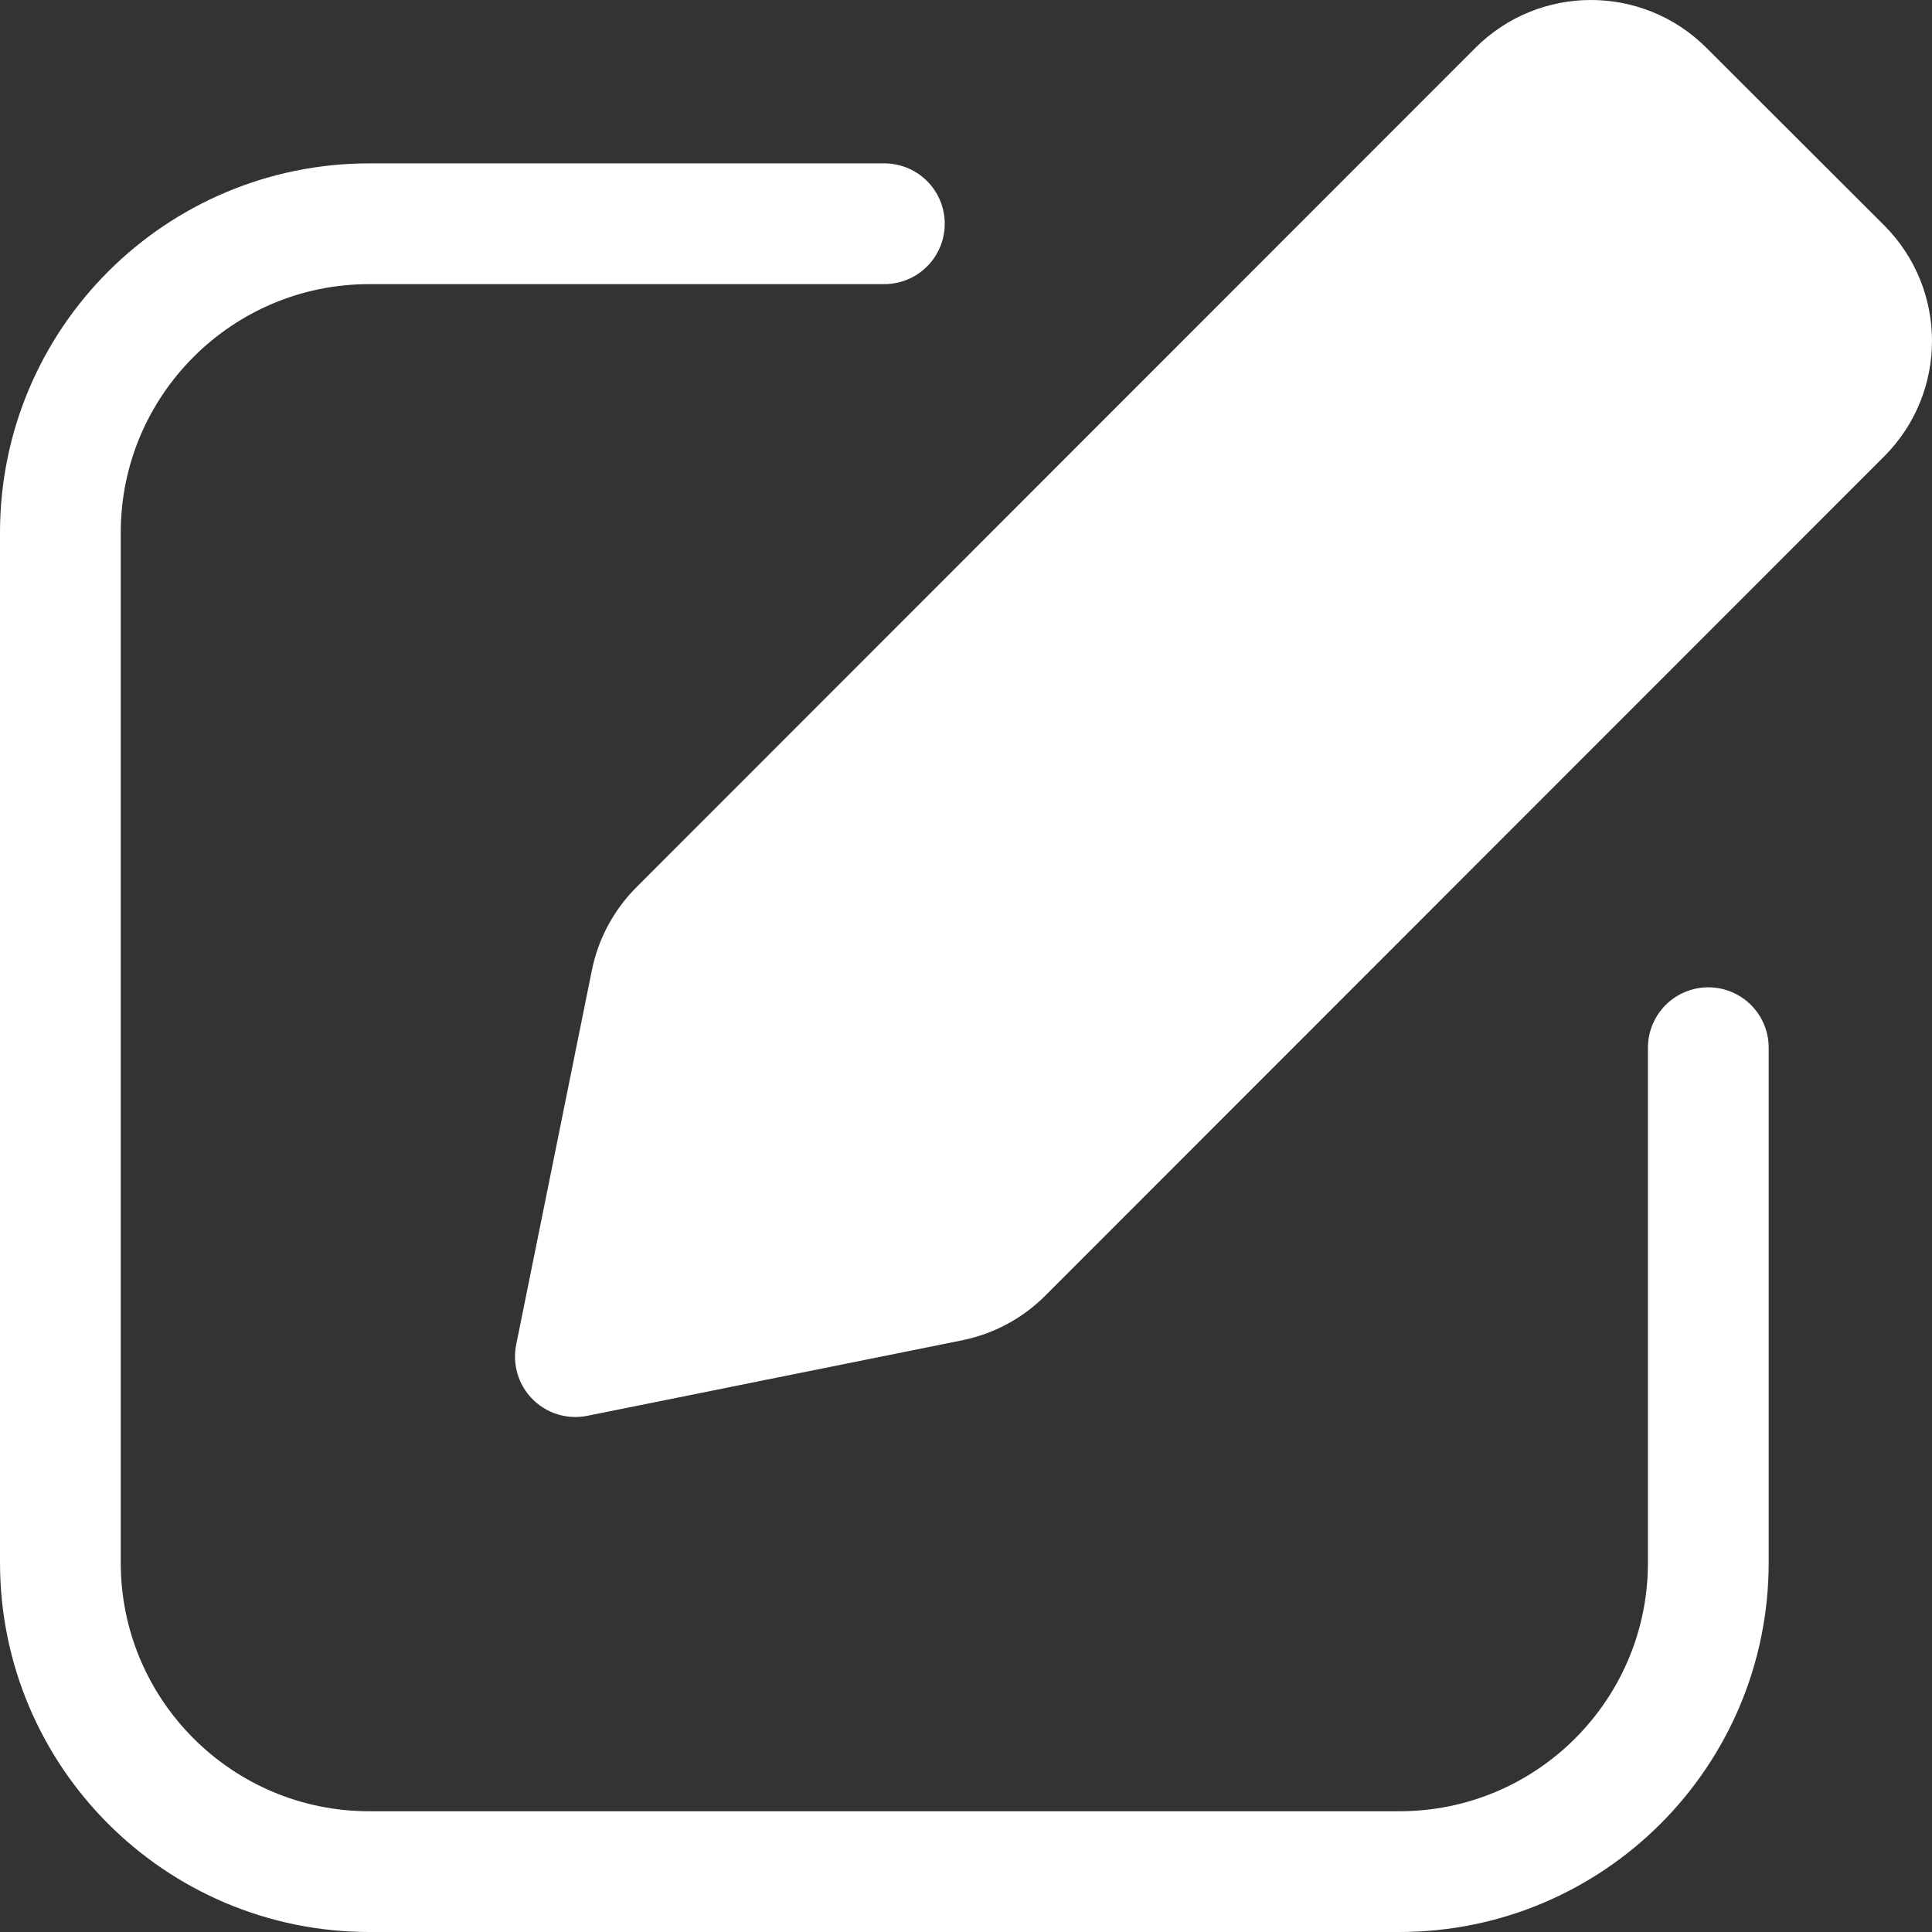<svg xmlns="http://www.w3.org/2000/svg" width="32" height="32" viewBox="0 0 32 32" fill="none"><rect x="0" y="0" width="32" height="32" fill="#333333" stroke="none"/><path fill-rule="evenodd" clip-rule="evenodd" d="M25.144 1.5C25.81 0.834 26.89 0.833 27.556 1.499L30.5 4.439C31.166 5.105 31.167 6.185 30.501 6.852L16.606 20.753C16.369 20.991 16.066 21.153 15.736 21.22L9.53 22.47L10.783 16.271C10.849 15.942 11.011 15.64 11.248 15.403L25.144 1.5Z" fill="white"></path><path d="M14.648 3.706H6.118C3.291 3.706 1 5.997 1 8.823V25.882C1 28.709 3.291 31 6.118 31H23.177C26.004 31 28.295 28.709 28.295 25.882L28.295 17.353M9.53 22.47L15.736 21.22C16.066 21.153 16.369 20.991 16.606 20.753L30.501 6.852C31.167 6.185 31.166 5.105 30.5 4.439L27.556 1.499C26.89 0.833 25.81 0.834 25.144 1.5L11.248 15.403C11.011 15.64 10.849 15.942 10.783 16.271L9.53 22.47Z" stroke="white" stroke-width="2" stroke-linecap="round" stroke-linejoin="round"></path></svg>